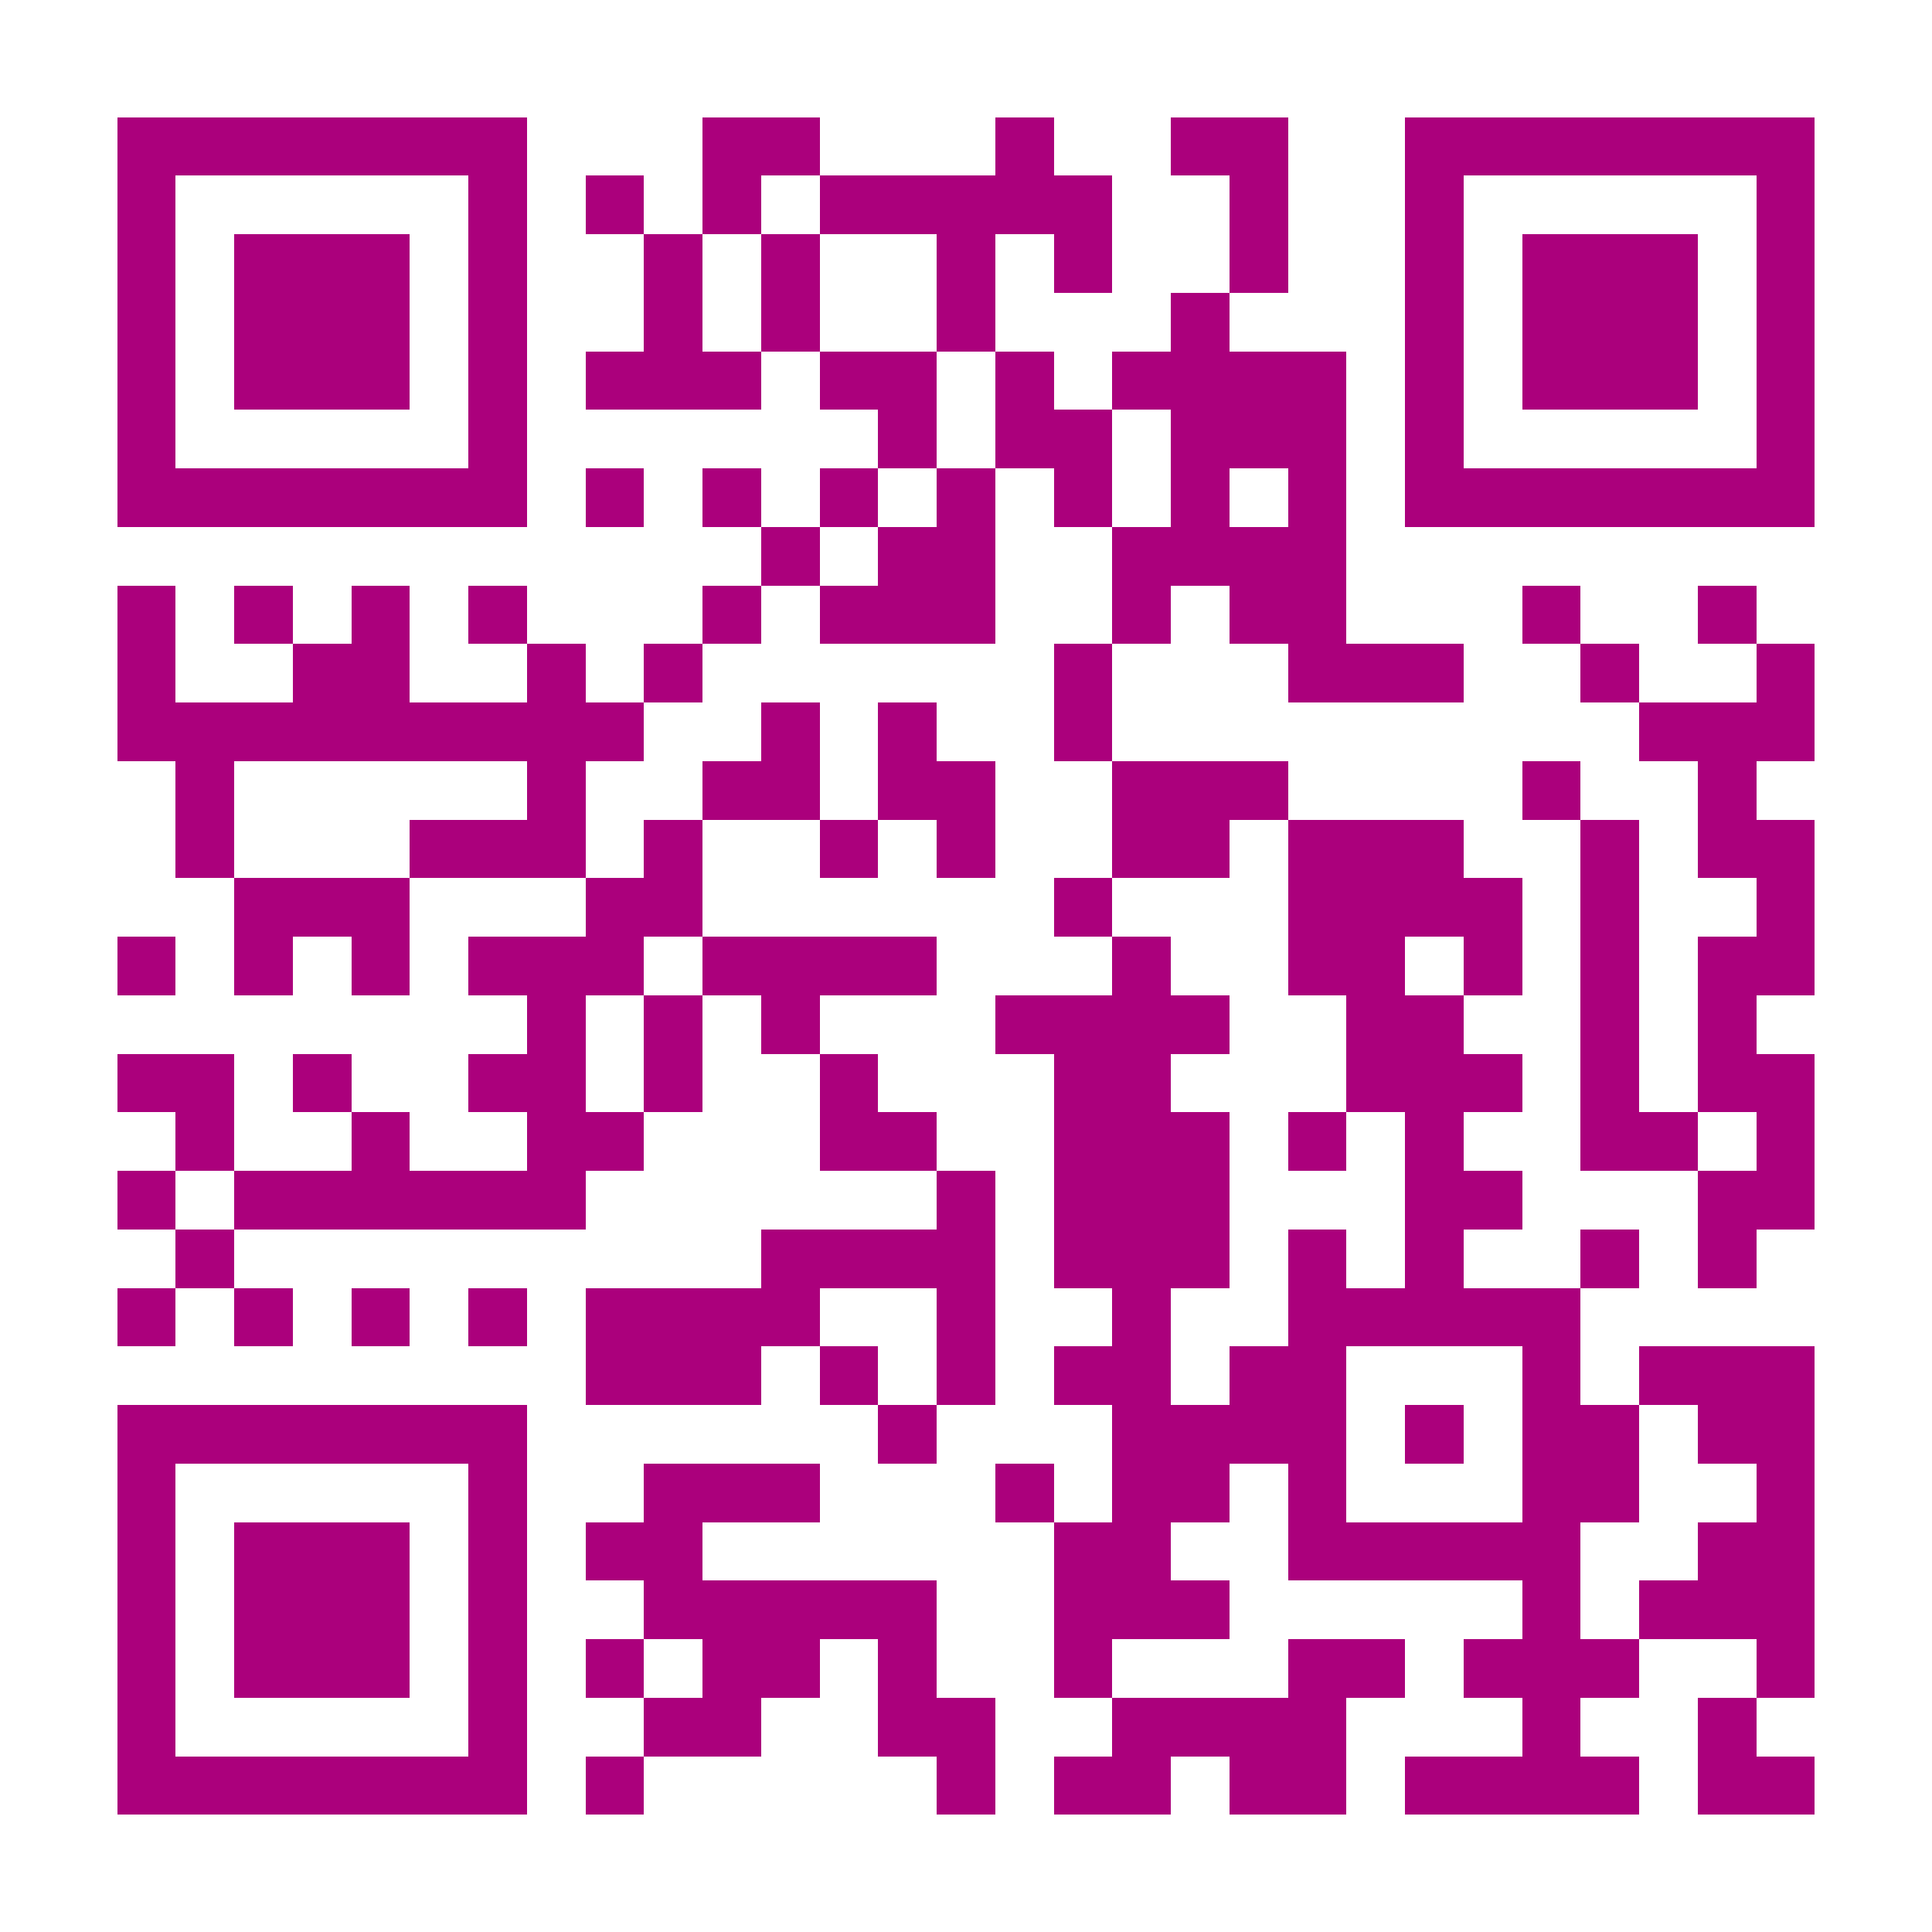 <?xml version="1.0" encoding="UTF-8"?>
<!DOCTYPE svg PUBLIC '-//W3C//DTD SVG 1.0//EN'
          'http://www.w3.org/TR/2001/REC-SVG-20010904/DTD/svg10.dtd'>
<svg fill="#fff" height="33" shape-rendering="crispEdges" style="fill: #fff;" viewBox="0 0 33 33" width="33" xmlns="http://www.w3.org/2000/svg" xmlns:xlink="http://www.w3.org/1999/xlink"
><path d="M0 0h33v33H0z"
  /><path d="M2 2.5h7m3 0h2m3 0h1m2 0h2m2 0h7M2 3.5h1m5 0h1m1 0h1m1 0h1m1 0h5m2 0h1m2 0h1m5 0h1M2 4.5h1m1 0h3m1 0h1m2 0h1m1 0h1m2 0h1m1 0h1m2 0h1m2 0h1m1 0h3m1 0h1M2 5.5h1m1 0h3m1 0h1m2 0h1m1 0h1m2 0h1m3 0h1m3 0h1m1 0h3m1 0h1M2 6.5h1m1 0h3m1 0h1m1 0h3m1 0h2m1 0h1m1 0h4m1 0h1m1 0h3m1 0h1M2 7.5h1m5 0h1m6 0h1m1 0h2m1 0h3m1 0h1m5 0h1M2 8.5h7m1 0h1m1 0h1m1 0h1m1 0h1m1 0h1m1 0h1m1 0h1m1 0h7M13 9.5h1m1 0h2m2 0h4M2 10.5h1m1 0h1m1 0h1m1 0h1m3 0h1m1 0h3m2 0h1m1 0h2m3 0h1m2 0h1M2 11.5h1m2 0h2m2 0h1m1 0h1m6 0h1m3 0h3m2 0h1m2 0h1M2 12.5h9m2 0h1m1 0h1m2 0h1m9 0h3M3 13.5h1m5 0h1m2 0h2m1 0h2m2 0h3m4 0h1m2 0h1M3 14.5h1m3 0h3m1 0h1m2 0h1m1 0h1m2 0h2m1 0h3m2 0h1m1 0h2M4 15.5h3m3 0h2m6 0h1m3 0h4m1 0h1m2 0h1M2 16.5h1m1 0h1m1 0h1m1 0h3m1 0h4m3 0h1m2 0h2m1 0h1m1 0h1m1 0h2M9 17.5h1m1 0h1m1 0h1m3 0h4m2 0h2m2 0h1m1 0h1M2 18.5h2m1 0h1m2 0h2m1 0h1m2 0h1m3 0h2m3 0h3m1 0h1m1 0h2M3 19.5h1m2 0h1m2 0h2m3 0h2m2 0h3m1 0h1m1 0h1m2 0h2m1 0h1M2 20.5h1m1 0h6m6 0h1m1 0h3m3 0h2m3 0h2M3 21.5h1m9 0h4m1 0h3m1 0h1m1 0h1m2 0h1m1 0h1M2 22.5h1m1 0h1m1 0h1m1 0h1m1 0h4m2 0h1m2 0h1m2 0h5M10 23.5h3m1 0h1m1 0h1m1 0h2m1 0h2m3 0h1m1 0h3M2 24.5h7m6 0h1m3 0h4m1 0h1m1 0h2m1 0h2M2 25.5h1m5 0h1m2 0h3m3 0h1m1 0h2m1 0h1m3 0h2m2 0h1M2 26.5h1m1 0h3m1 0h1m1 0h2m6 0h2m2 0h5m2 0h2M2 27.5h1m1 0h3m1 0h1m2 0h5m2 0h3m5 0h1m1 0h3M2 28.5h1m1 0h3m1 0h1m1 0h1m1 0h2m1 0h1m2 0h1m3 0h2m1 0h3m2 0h1M2 29.5h1m5 0h1m2 0h2m2 0h2m2 0h4m3 0h1m2 0h1M2 30.5h7m1 0h1m5 0h1m1 0h2m1 0h2m1 0h4m1 0h2" stroke="#ab007c"
/></svg
>
